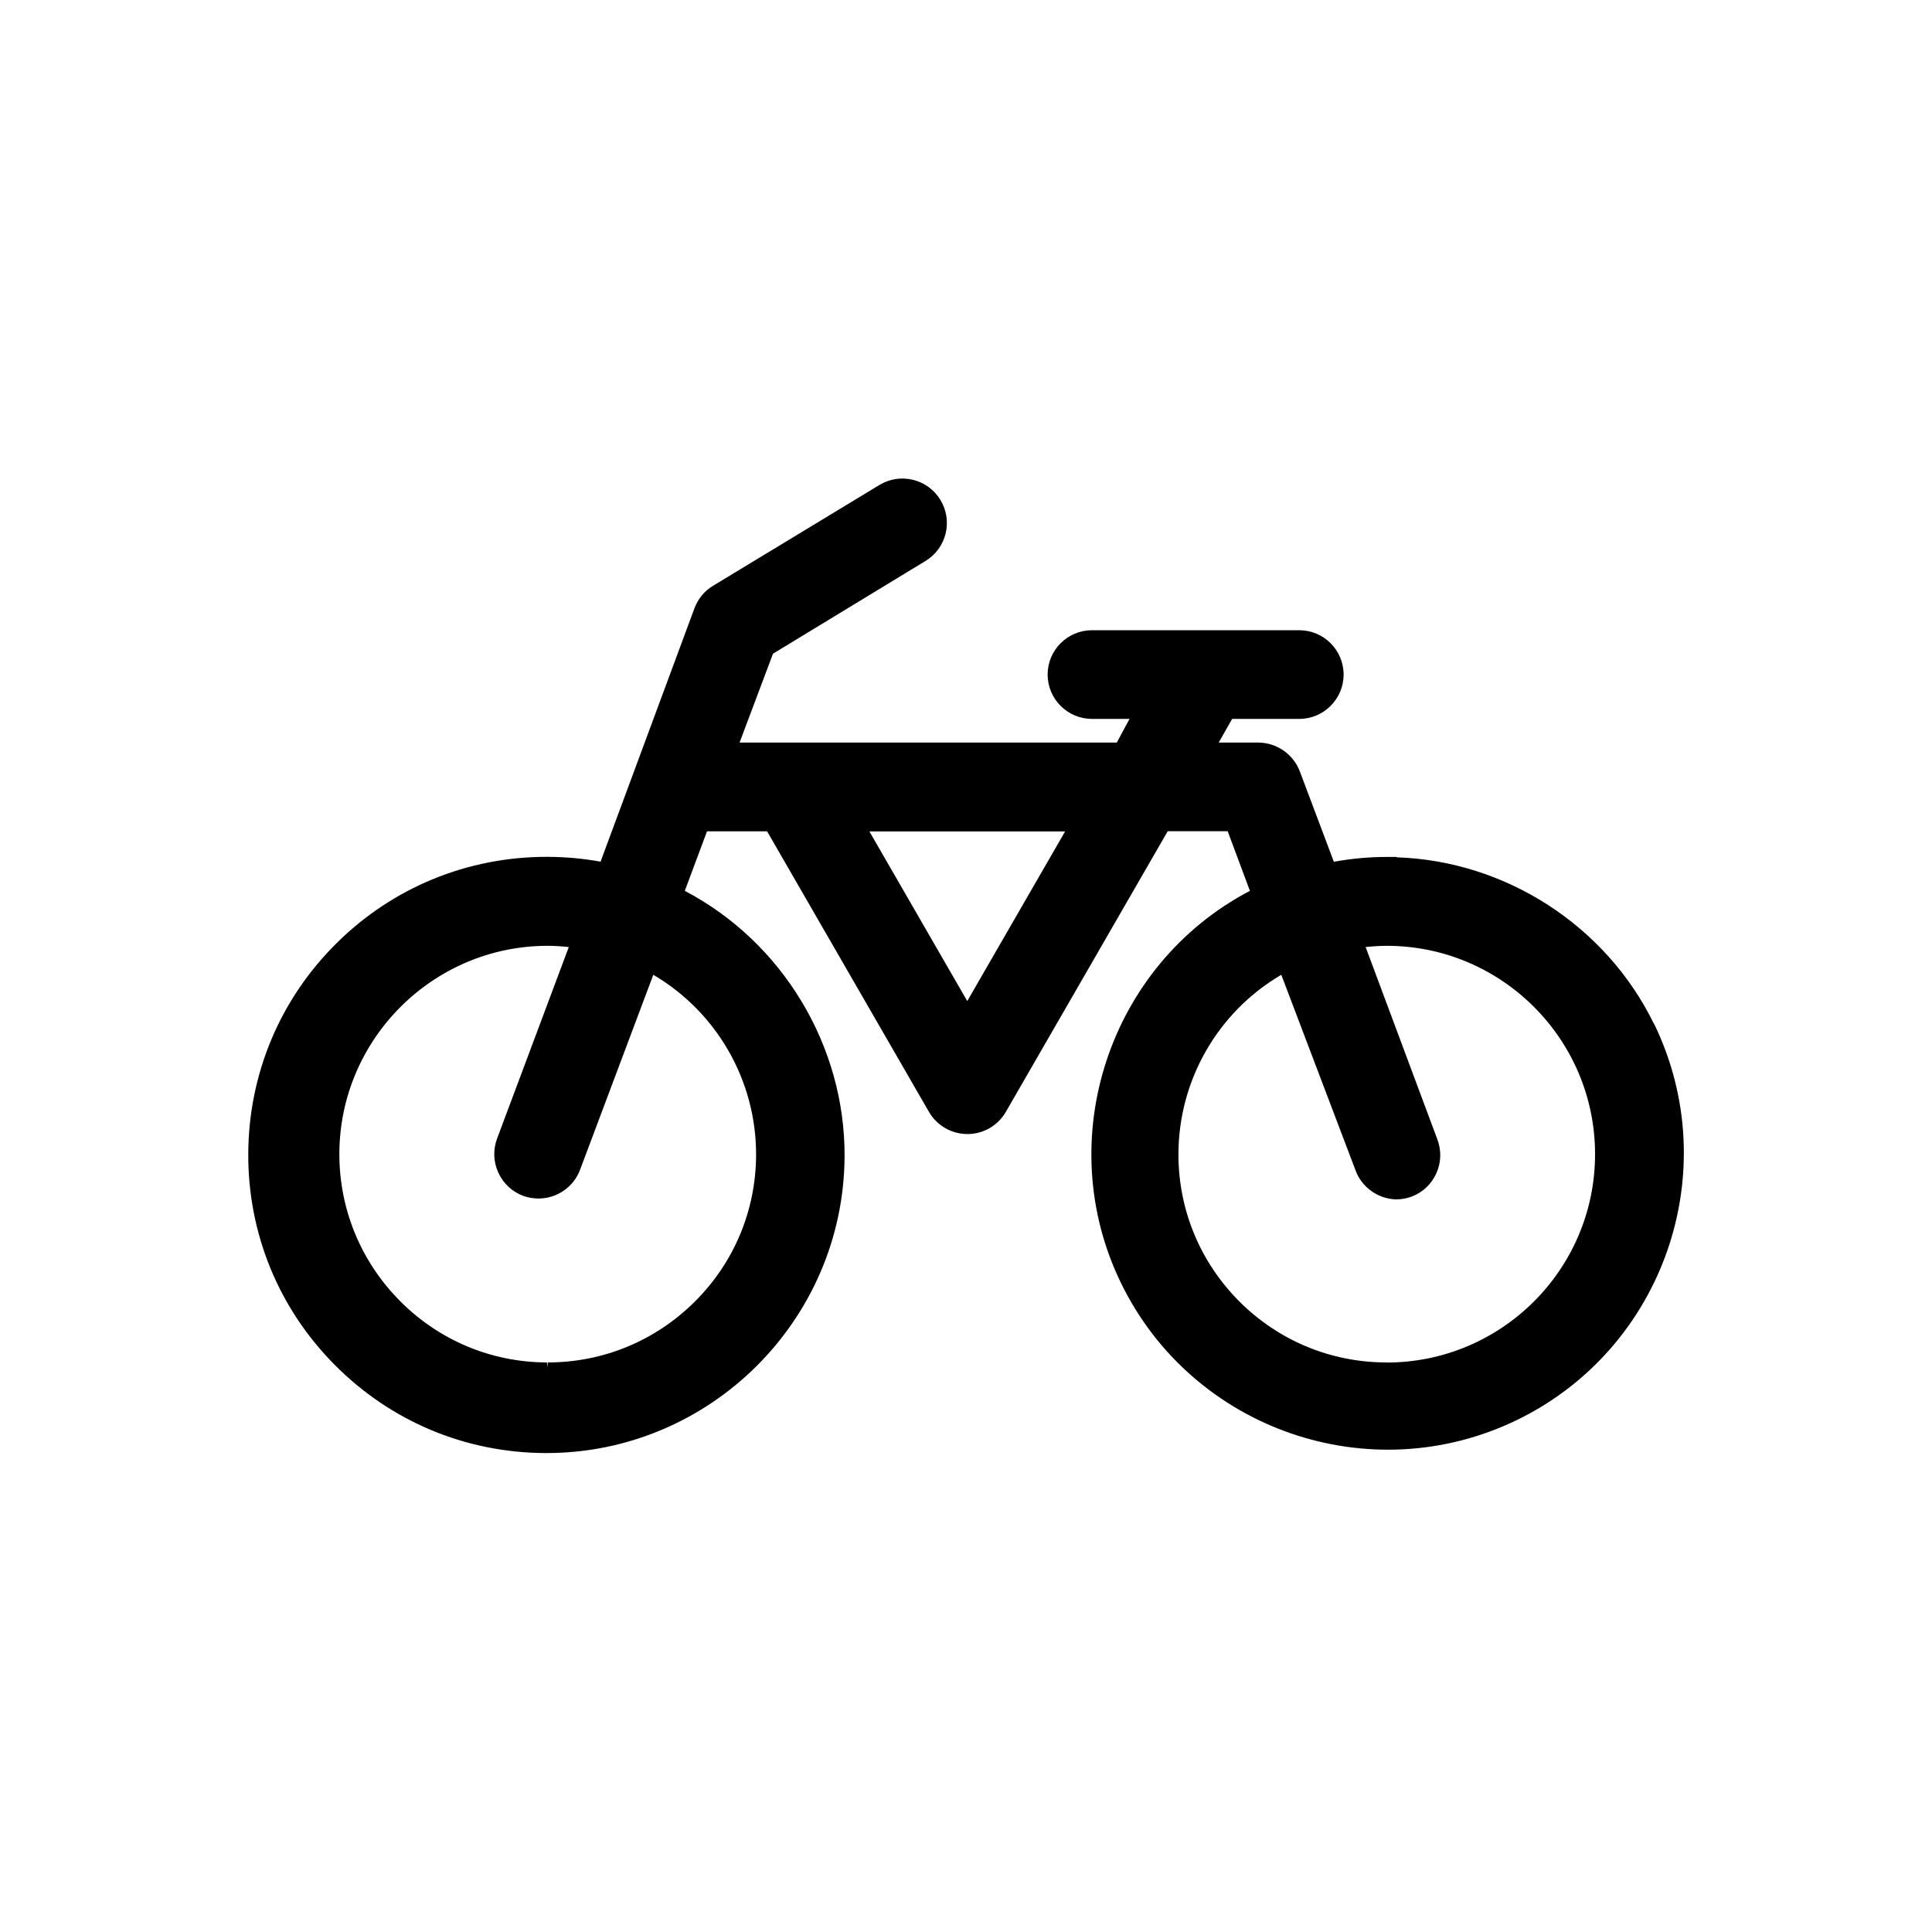 <?xml version="1.0" encoding="UTF-8"?>
<svg id="Layer_1" data-name="Layer 1" xmlns="http://www.w3.org/2000/svg" viewBox="0 0 200 200">
  <defs>
    <style>
      .cls-1 {
        stroke-width: 0px;
      }
    </style>
  </defs>
  <path class="cls-1" d="m171.22,106c-4.94-10.16-15.36-16.89-26.64-17.25v-.04h-1.02c-1.83,0-3.68.17-5.48.5l-3.52-9.35c-.67-1.78-2.39-2.98-4.3-2.99h-4.1l1.39-2.45h6.95c2.53,0,4.59-2.06,4.59-4.59s-2.06-4.59-4.59-4.59h-21.46c-2.53,0-4.59,2.06-4.59,4.59s2.06,4.59,4.59,4.59h3.89l-1.32,2.45h-39.05l3.46-9.2,15.79-9.6c1.05-.64,1.79-1.65,2.08-2.84.29-1.19.1-2.43-.54-3.48-.64-1.05-1.65-1.79-2.84-2.08-1.19-.29-2.43-.1-3.48.54l-17.2,10.42c-.88.52-1.56,1.34-1.93,2.31l-9.73,26.26c-1.8-.33-3.64-.49-5.47-.5-.04,0-.08,0-.11,0-8.21,0-15.93,3.17-21.75,8.94-5.86,5.8-9.1,13.54-9.14,21.78-.04,8.24,3.13,16.01,8.94,21.86,5.8,5.86,13.54,9.1,21.78,9.14h.15c16.94,0,30.78-13.78,30.86-30.72.05-11.44-6.42-22.17-16.54-27.48l2.3-6.16h6.22l16.76,29.05c1.27,2.19,4.09,2.94,6.28,1.67.69-.4,1.27-.98,1.67-1.67l16.76-29.06h6.21l2.3,6.17c-14.58,7.64-20.57,25.74-13.35,40.59,7.4,15.21,25.79,21.57,41.01,14.18,15.21-7.4,21.57-25.79,14.18-41.01Zm-27.68,35.04c-5.75,0-11.15-2.24-15.22-6.29-4.07-4.07-6.32-9.47-6.33-15.23,0-7.67,4.06-14.75,10.65-18.61l7.65,20.15c.61,1.79,2.3,3.03,4.2,3.1h.02c.54,0,1.08-.09,1.6-.28,1.15-.43,2.06-1.28,2.57-2.4.51-1.12.55-2.37.12-3.52l-7.43-19.92c.73-.08,1.46-.13,2.18-.13,11.89,0,21.57,9.67,21.57,21.57s-9.67,21.57-21.59,21.57Zm-33.28-54.97l-10.13,17.56-10.13-17.56h20.26Zm-53.56,54.97v.5l-.09-.5c-5.76-.02-11.17-2.29-15.22-6.38s-6.28-9.51-6.26-15.27c.05-11.84,9.72-21.48,21.56-21.48.73,0,1.46.05,2.19.13l-7.42,19.82c-.43,1.15-.39,2.4.12,3.52.51,1.12,1.42,1.98,2.59,2.42.51.18,1.05.27,1.59.27,1.9,0,3.63-1.2,4.29-2.98l7.58-20.18c6.59,3.87,10.66,10.97,10.64,18.65-.02,5.76-2.29,11.17-6.38,15.22-4.07,4.03-9.46,6.26-15.19,6.26Z"/>
</svg>